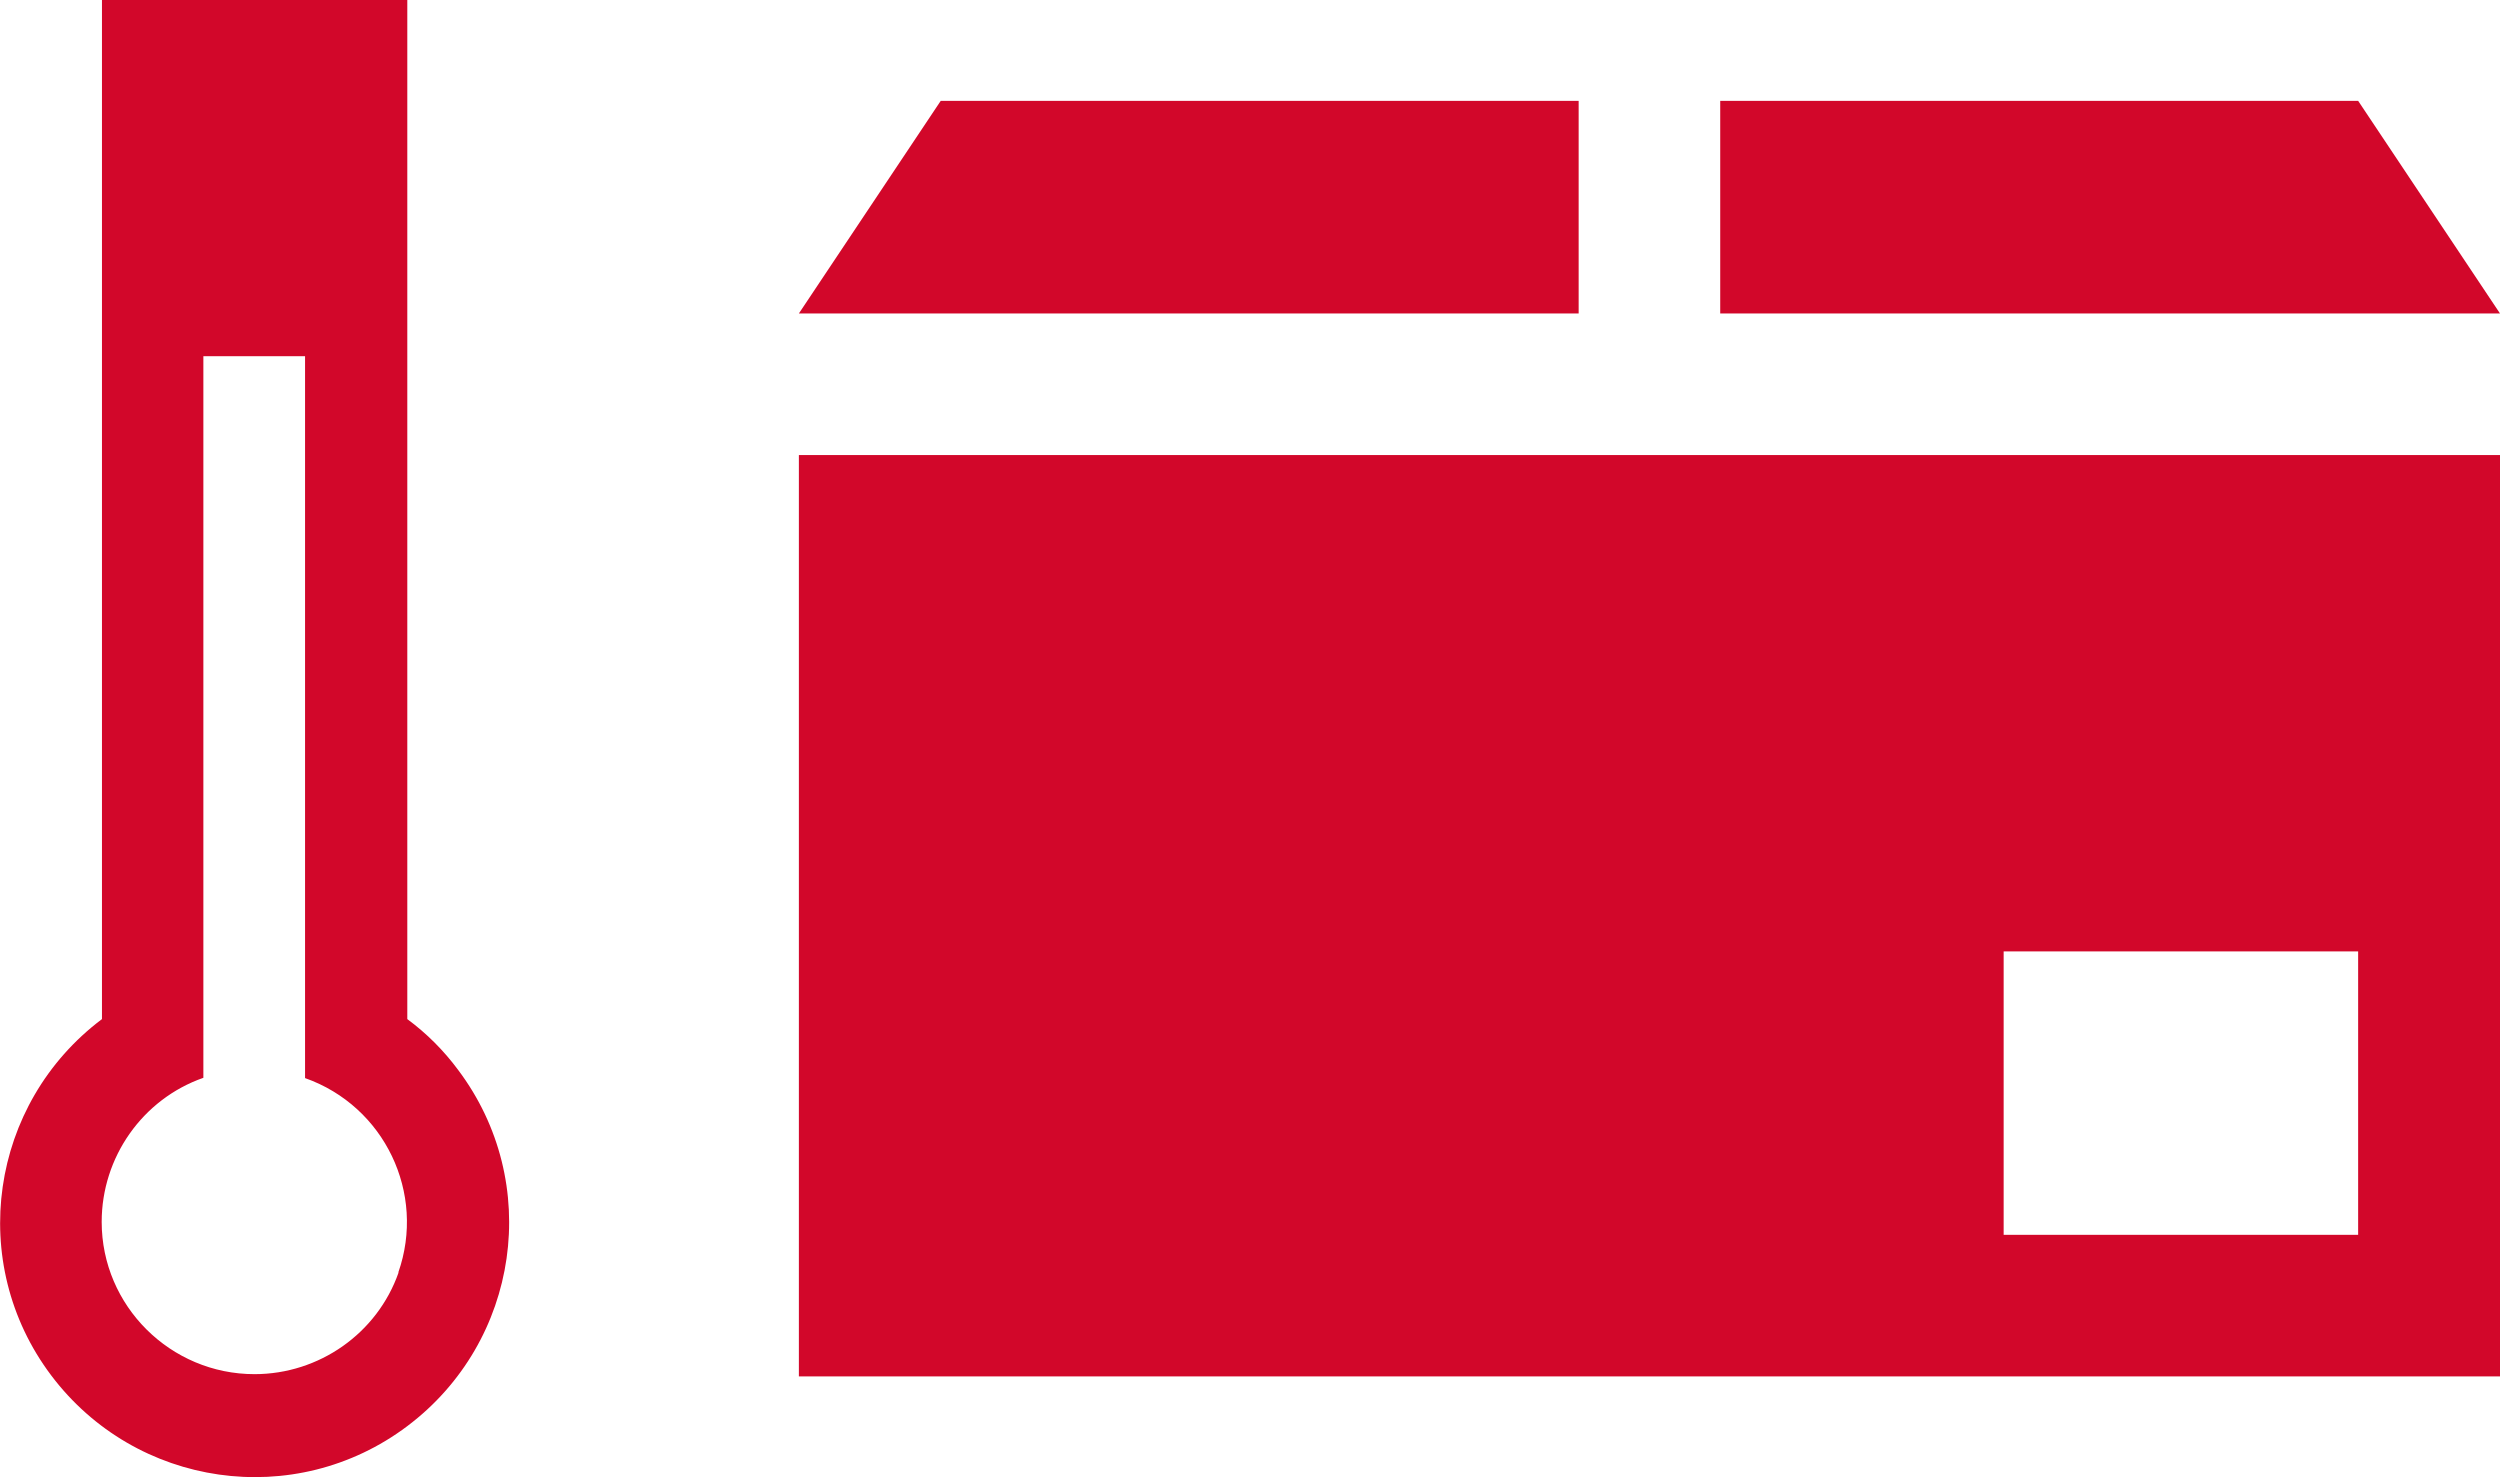 <?xml version="1.0" encoding="UTF-8"?>
<svg id="Layer_2" data-name="Layer 2" xmlns="http://www.w3.org/2000/svg" viewBox="0 0 89 52.59">
  <defs>
    <style>
      .cls-1 {
        fill: #d2072a;
      }
    </style>
  </defs>
  <g id="Text">
    <g>
      <path class="cls-1" d="M16.31,38.09c-.51-.69-1.12-1.3-1.81-1.81V0H3.63V36.28c-4,3.01-4.82,8.68-1.81,12.68,3.01,4,8.68,4.82,12.68,1.81,4-3.01,4.82-8.68,1.81-12.68Zm-2.12,7.21c-.76,2.17-2.83,3.62-5.13,3.62-2.99,0-5.44-2.43-5.44-5.42,0-2.3,1.45-4.37,3.62-5.13V12.68h3.62v25.7c2.83,1,4.31,4.1,3.32,6.92Z"/>
      <g>
        <polygon class="cls-1" points="46.1 3.59 33.49 3.59 28.44 11.16 56.2 11.16 56.2 3.59 46.1 3.59"/>
        <polygon class="cls-1" points="61.24 3.59 61.24 11.16 89 11.16 83.95 3.59 61.24 3.59"/>
        <path class="cls-1" d="M28.44,16.2V49h60.56V16.2H28.44Zm55.51,27.76h-12.62v-10.09h12.62v10.09Z"/>
      </g>
    </g>
  </g>
</svg>